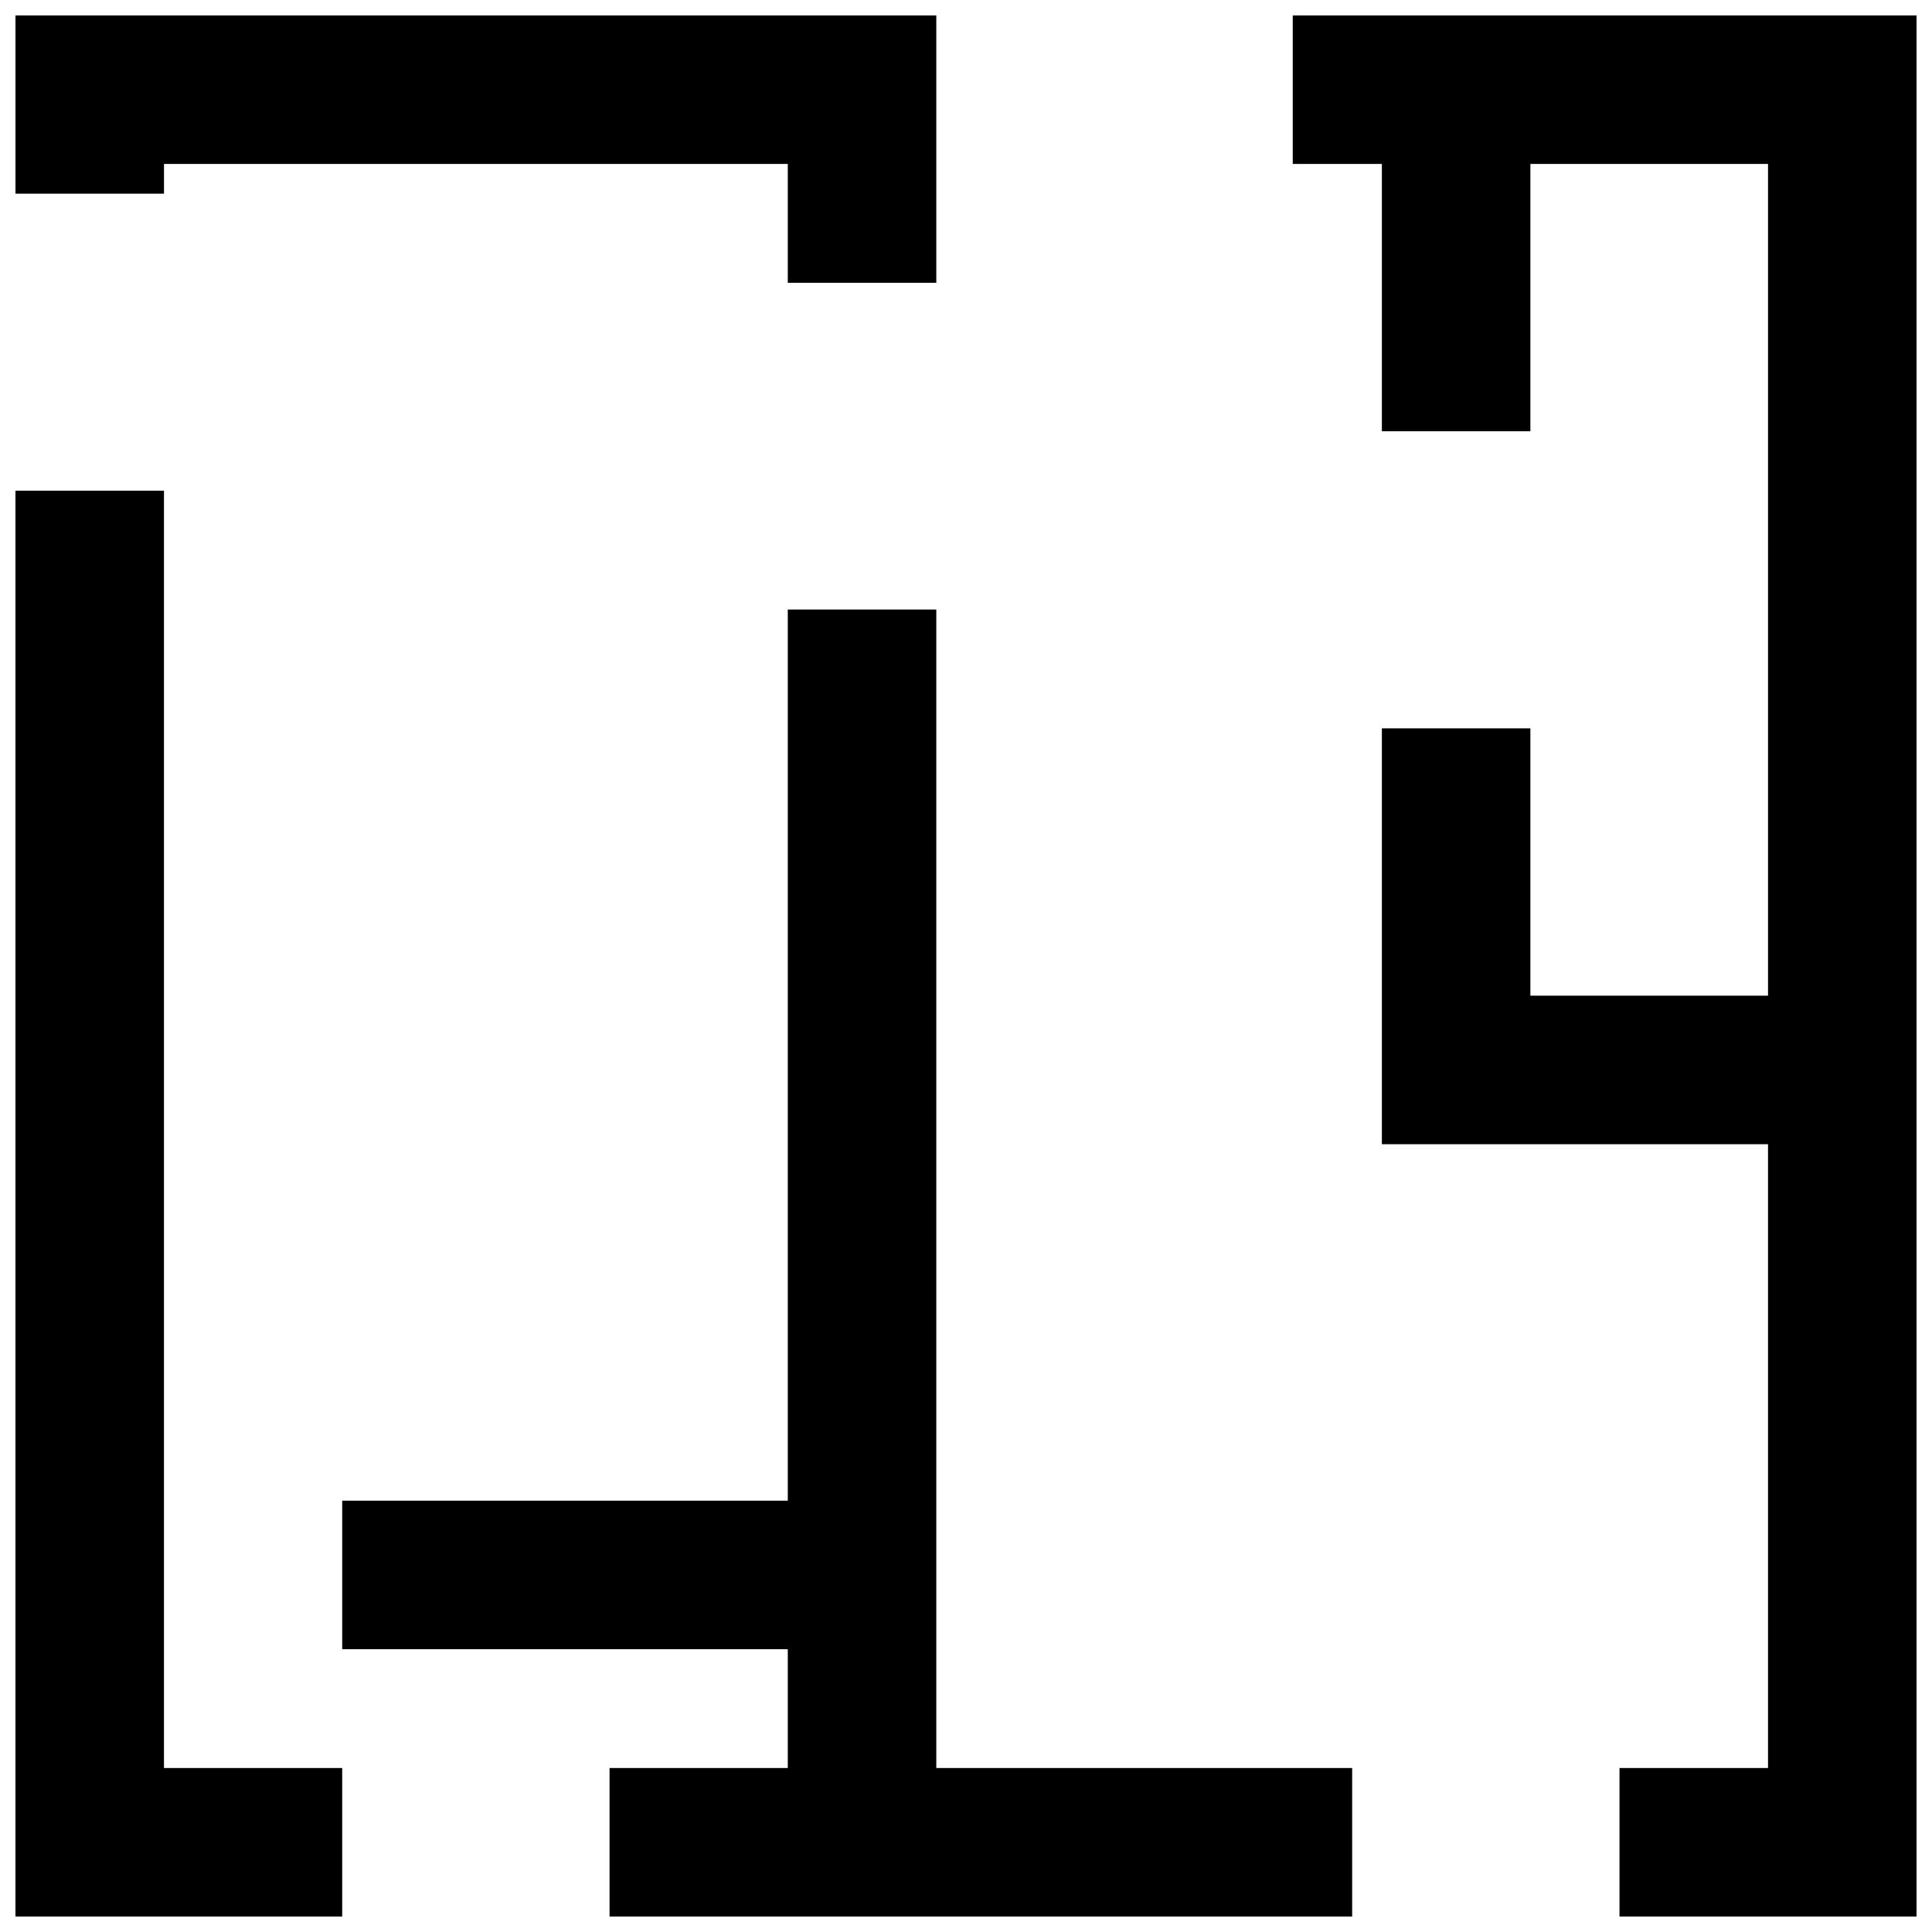 <?xml version="1.0" encoding="UTF-8"?>
<!-- Uploaded to: ICON Repo, www.svgrepo.com, Generator: ICON Repo Mixer Tools -->
<svg width="800px" height="800px" version="1.1" viewBox="144 144 512 512" xmlns="http://www.w3.org/2000/svg">
 <defs>
  <clipPath id="a">
   <path d="m148.09 148.09h503.81v503.81h-503.81z"/>
  </clipPath>
 </defs>
 <g clip-path="url(#a)">
  <path d="m510.21 447.23v-110.21h39.359v70.848h62.977v-220.42h-62.977v70.848h-39.359v-70.848h-23.617v-39.359h165.31v503.81h-78.719v-39.359h39.359v-165.31zm-118.08-299.14v70.848h-39.359v-31.488h-165.31v7.871h-39.359v-47.23zm110.21 503.81h-196.8v-39.359h47.23v-31.488h-118.08v-39.359h118.08v-236.16h39.359v307.01h110.21zm-267.65 0h-86.594v-377.86h39.359v338.5h47.234z" fill-rule="evenodd"/>
 </g>
</svg>